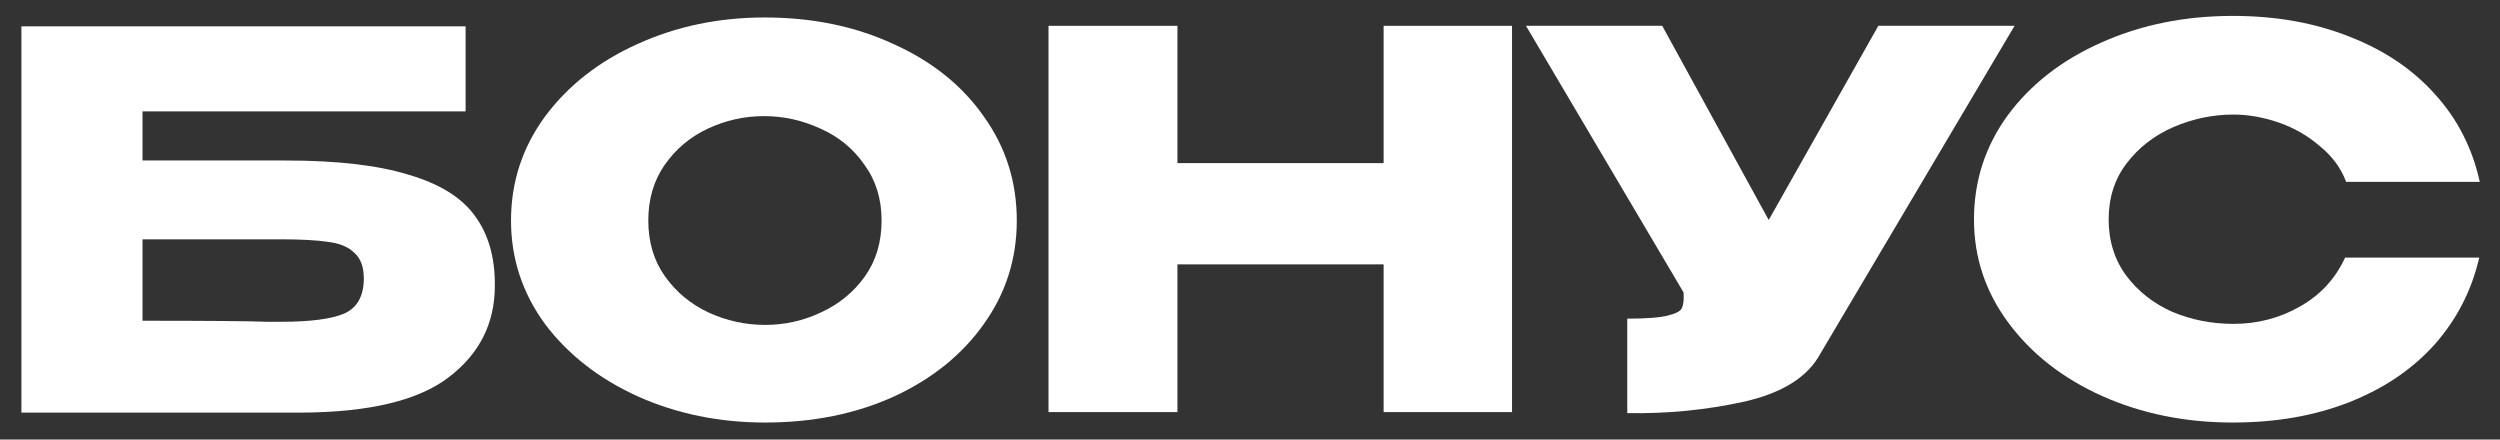 <?xml version="1.0" encoding="UTF-8"?> <svg xmlns="http://www.w3.org/2000/svg" width="91" height="16" viewBox="0 0 91 16" fill="none"><rect x="0" y="0" width="91" height="16" fill="#333333" stroke="none"/><path d="M10.393 5.842C12.255 5.842 13.743 6.013 14.858 6.355C15.985 6.684 16.79 7.178 17.271 7.837C17.765 8.496 18.012 9.332 18.012 10.345V10.402C18.012 11.77 17.454 12.878 16.34 13.727C15.238 14.576 13.452 15.006 10.982 15.019H0.779V0.959H16.948V4.056H5.187V5.842H10.393ZM10.222 11.713C11.299 11.713 12.071 11.612 12.54 11.409C13.008 11.194 13.243 10.769 13.243 10.136C13.243 9.718 13.129 9.408 12.901 9.205C12.685 8.99 12.369 8.857 11.951 8.806C11.546 8.743 10.969 8.711 10.222 8.711H5.187V11.675C7.568 11.675 9.088 11.688 9.747 11.713H10.222Z" fill="white"></path><path d="M27.834 0.636C29.57 0.636 31.134 0.959 32.528 1.605C33.934 2.238 35.029 3.119 35.815 4.246C36.612 5.361 37.011 6.621 37.011 8.027C37.011 9.42 36.612 10.674 35.815 11.789C35.029 12.904 33.94 13.784 32.547 14.43C31.153 15.063 29.589 15.38 27.854 15.38C26.181 15.38 24.636 15.063 23.218 14.43C21.799 13.784 20.672 12.904 19.835 11.789C19.012 10.662 18.601 9.408 18.601 8.027C18.601 6.634 19.012 5.373 19.835 4.246C20.672 3.119 21.793 2.238 23.198 1.605C24.617 0.959 26.163 0.636 27.834 0.636ZM27.854 11.827C28.563 11.827 29.241 11.675 29.887 11.371C30.545 11.067 31.077 10.63 31.483 10.06C31.888 9.49 32.09 8.812 32.09 8.027C32.09 7.242 31.881 6.564 31.463 5.994C31.058 5.411 30.526 4.974 29.867 4.683C29.209 4.379 28.525 4.227 27.816 4.227C27.093 4.227 26.41 4.379 25.764 4.683C25.117 4.987 24.592 5.43 24.186 6.013C23.794 6.583 23.598 7.254 23.598 8.027C23.598 8.812 23.8 9.49 24.206 10.06C24.611 10.63 25.137 11.067 25.782 11.371C26.441 11.675 27.131 11.827 27.854 11.827Z" fill="white"></path><path d="M42.859 5.937H50.364V0.94H55.038V15H50.364V9.623H42.859V15H38.166V0.94H42.859V5.937Z" fill="white"></path><path d="M73.33 0.94L66.262 12.872C65.806 13.721 64.882 14.303 63.488 14.62C62.108 14.924 60.689 15.063 59.232 15.038V11.599C59.929 11.599 60.423 11.561 60.714 11.485C61.018 11.409 61.189 11.314 61.227 11.2C61.278 11.086 61.297 10.902 61.284 10.649L55.546 0.94H60.505L64.381 8.008L68.371 0.94H73.33Z" fill="white"></path><path d="M71.853 7.989C71.853 6.583 72.265 5.316 73.088 4.189C73.924 3.062 75.058 2.181 76.489 1.548C77.933 0.902 79.529 0.579 81.277 0.579C82.848 0.579 84.266 0.832 85.533 1.339C86.8 1.833 87.838 2.536 88.649 3.448C89.46 4.347 89.998 5.405 90.264 6.621H85.4C85.21 6.114 84.887 5.677 84.431 5.31C83.988 4.93 83.487 4.645 82.93 4.455C82.373 4.265 81.828 4.17 81.296 4.17C80.549 4.17 79.82 4.322 79.111 4.626C78.414 4.93 77.844 5.373 77.401 5.956C76.97 6.526 76.755 7.204 76.755 7.989C76.755 8.774 76.97 9.458 77.401 10.041C77.832 10.611 78.389 11.048 79.073 11.352C79.77 11.643 80.511 11.789 81.296 11.789C82.17 11.789 82.974 11.58 83.709 11.162C84.456 10.744 85.007 10.149 85.362 9.376H90.245C89.966 10.579 89.422 11.637 88.611 12.549C87.8 13.448 86.768 14.145 85.514 14.639C84.26 15.133 82.848 15.38 81.277 15.38C79.542 15.38 77.952 15.057 76.508 14.411C75.077 13.765 73.943 12.878 73.107 11.751C72.271 10.624 71.853 9.37 71.853 7.989Z" fill="white"></path></svg> 